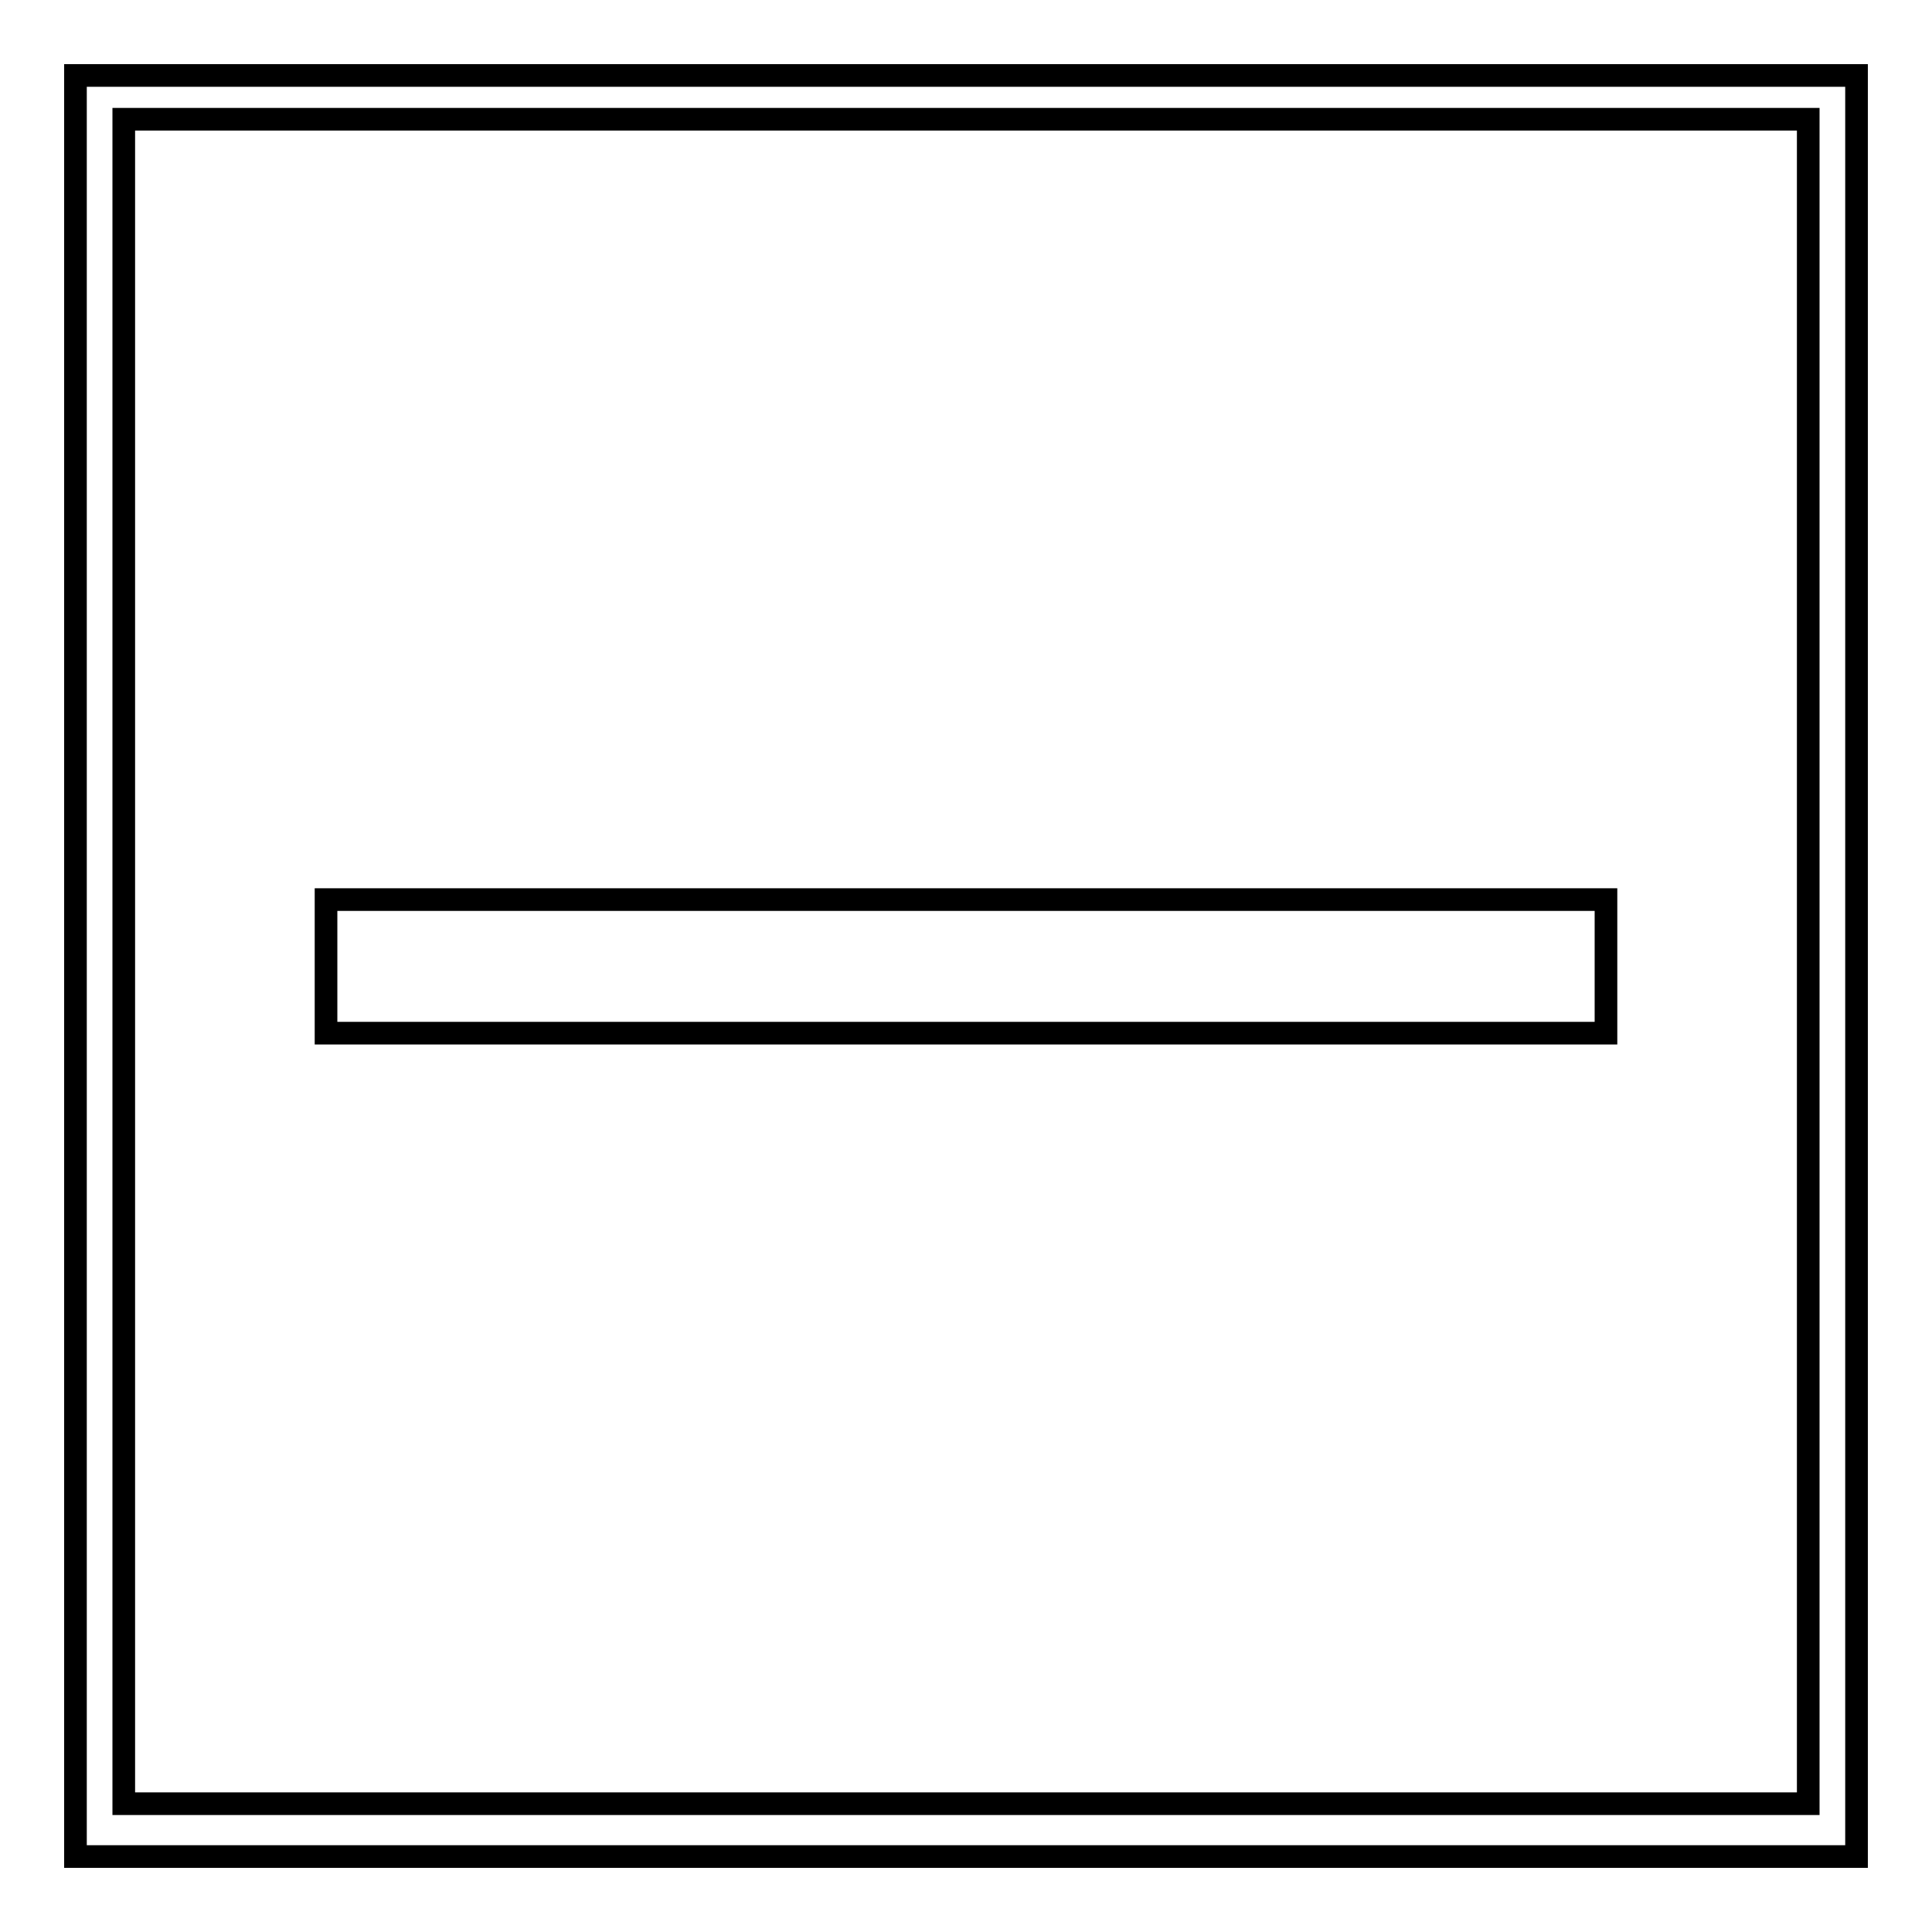 <?xml version="1.0" encoding="utf-8"?>
<!-- Svg Vector Icons : http://www.onlinewebfonts.com/icon -->
<!DOCTYPE svg PUBLIC "-//W3C//DTD SVG 1.1//EN" "http://www.w3.org/Graphics/SVG/1.1/DTD/svg11.dtd">
<svg version="1.1" xmlns="http://www.w3.org/2000/svg" xmlns:xlink="http://www.w3.org/1999/xlink" x="0px" y="0px" viewBox="0 0 256 256" enable-background="new 0 0 256 256" xml:space="preserve">
<g><g><path stroke-width="3" fill-opacity="0" stroke="#000000"  d="M10,10v236h236V10H10z M239.6,239H16.4V15.8h223.2L239.6,239L239.6,239z"/><path stroke-width="3" fill-opacity="0" stroke="#000000"  d="M43.2,119.2h169.6v17.7H43.2V119.2L43.2,119.2z"/></g></g>
</svg>